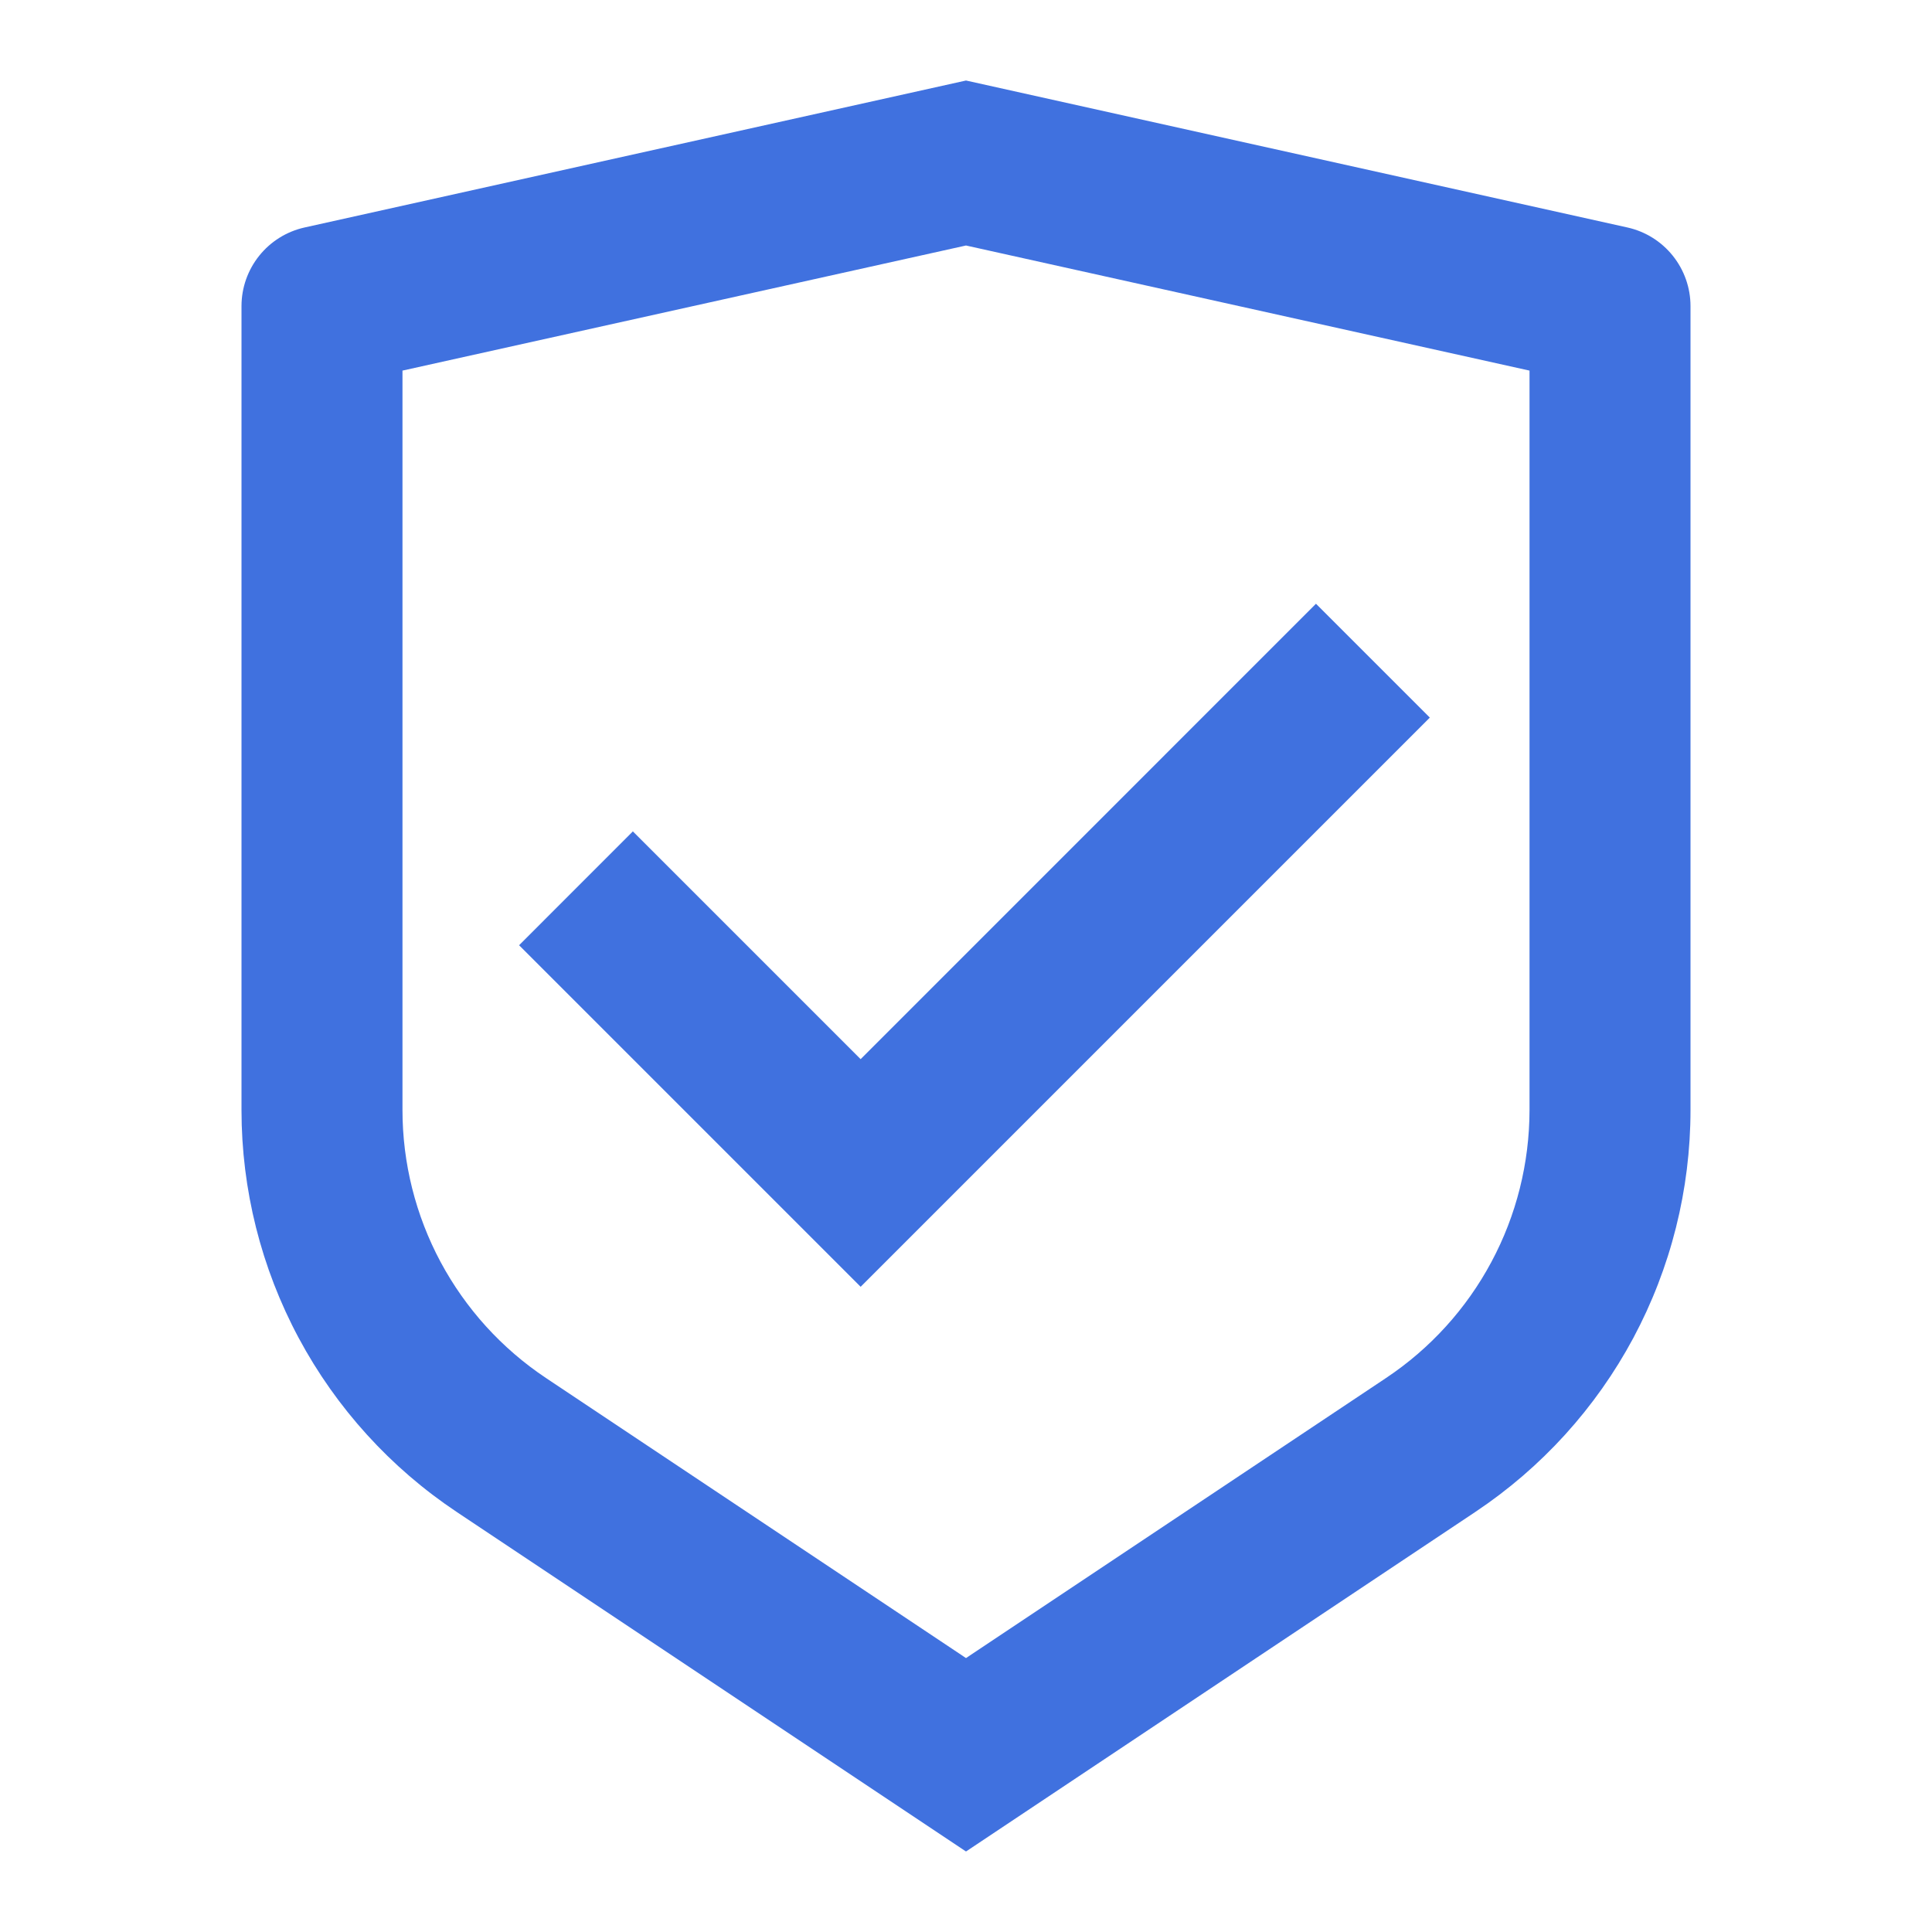 <svg width="28" height="28" viewBox="0 0 28 28" fill="none" xmlns="http://www.w3.org/2000/svg">
<g clip-path="url(#clip0_118_3480)">
<path d="M5.833 5.371V16.087C5.833 16.855 6.023 17.612 6.385 18.289C6.748 18.966 7.272 19.544 7.911 19.97L14 24.03L20.089 19.97C20.728 19.544 21.252 18.967 21.614 18.29C21.977 17.613 22.166 16.856 22.167 16.088V5.371L14 3.558L5.833 5.371ZM4.413 3.297L14 1.167L23.587 3.297C23.846 3.355 24.077 3.499 24.243 3.706C24.409 3.913 24.5 4.17 24.5 4.436V16.087C24.5 17.24 24.215 18.374 23.672 19.39C23.128 20.406 22.341 21.272 21.383 21.911L14 26.833L6.617 21.911C5.659 21.272 4.873 20.406 4.329 19.391C3.785 18.375 3.5 17.241 3.5 16.088V4.436C3.5 4.17 3.591 3.913 3.757 3.706C3.923 3.499 4.154 3.355 4.413 3.297Z" fill="#4071DF"/>
<path d="M7.523 13.699L12.473 18.649L20.722 10.4L19.072 8.75L12.473 15.35L9.172 12.049L7.523 13.699Z" fill="#4071DF"/>
</g>
<defs>
<clipPath id="clip0_118_3480">
<rect width="28" height="28" fill="white"/>
</clipPath>
</defs>
</svg>
